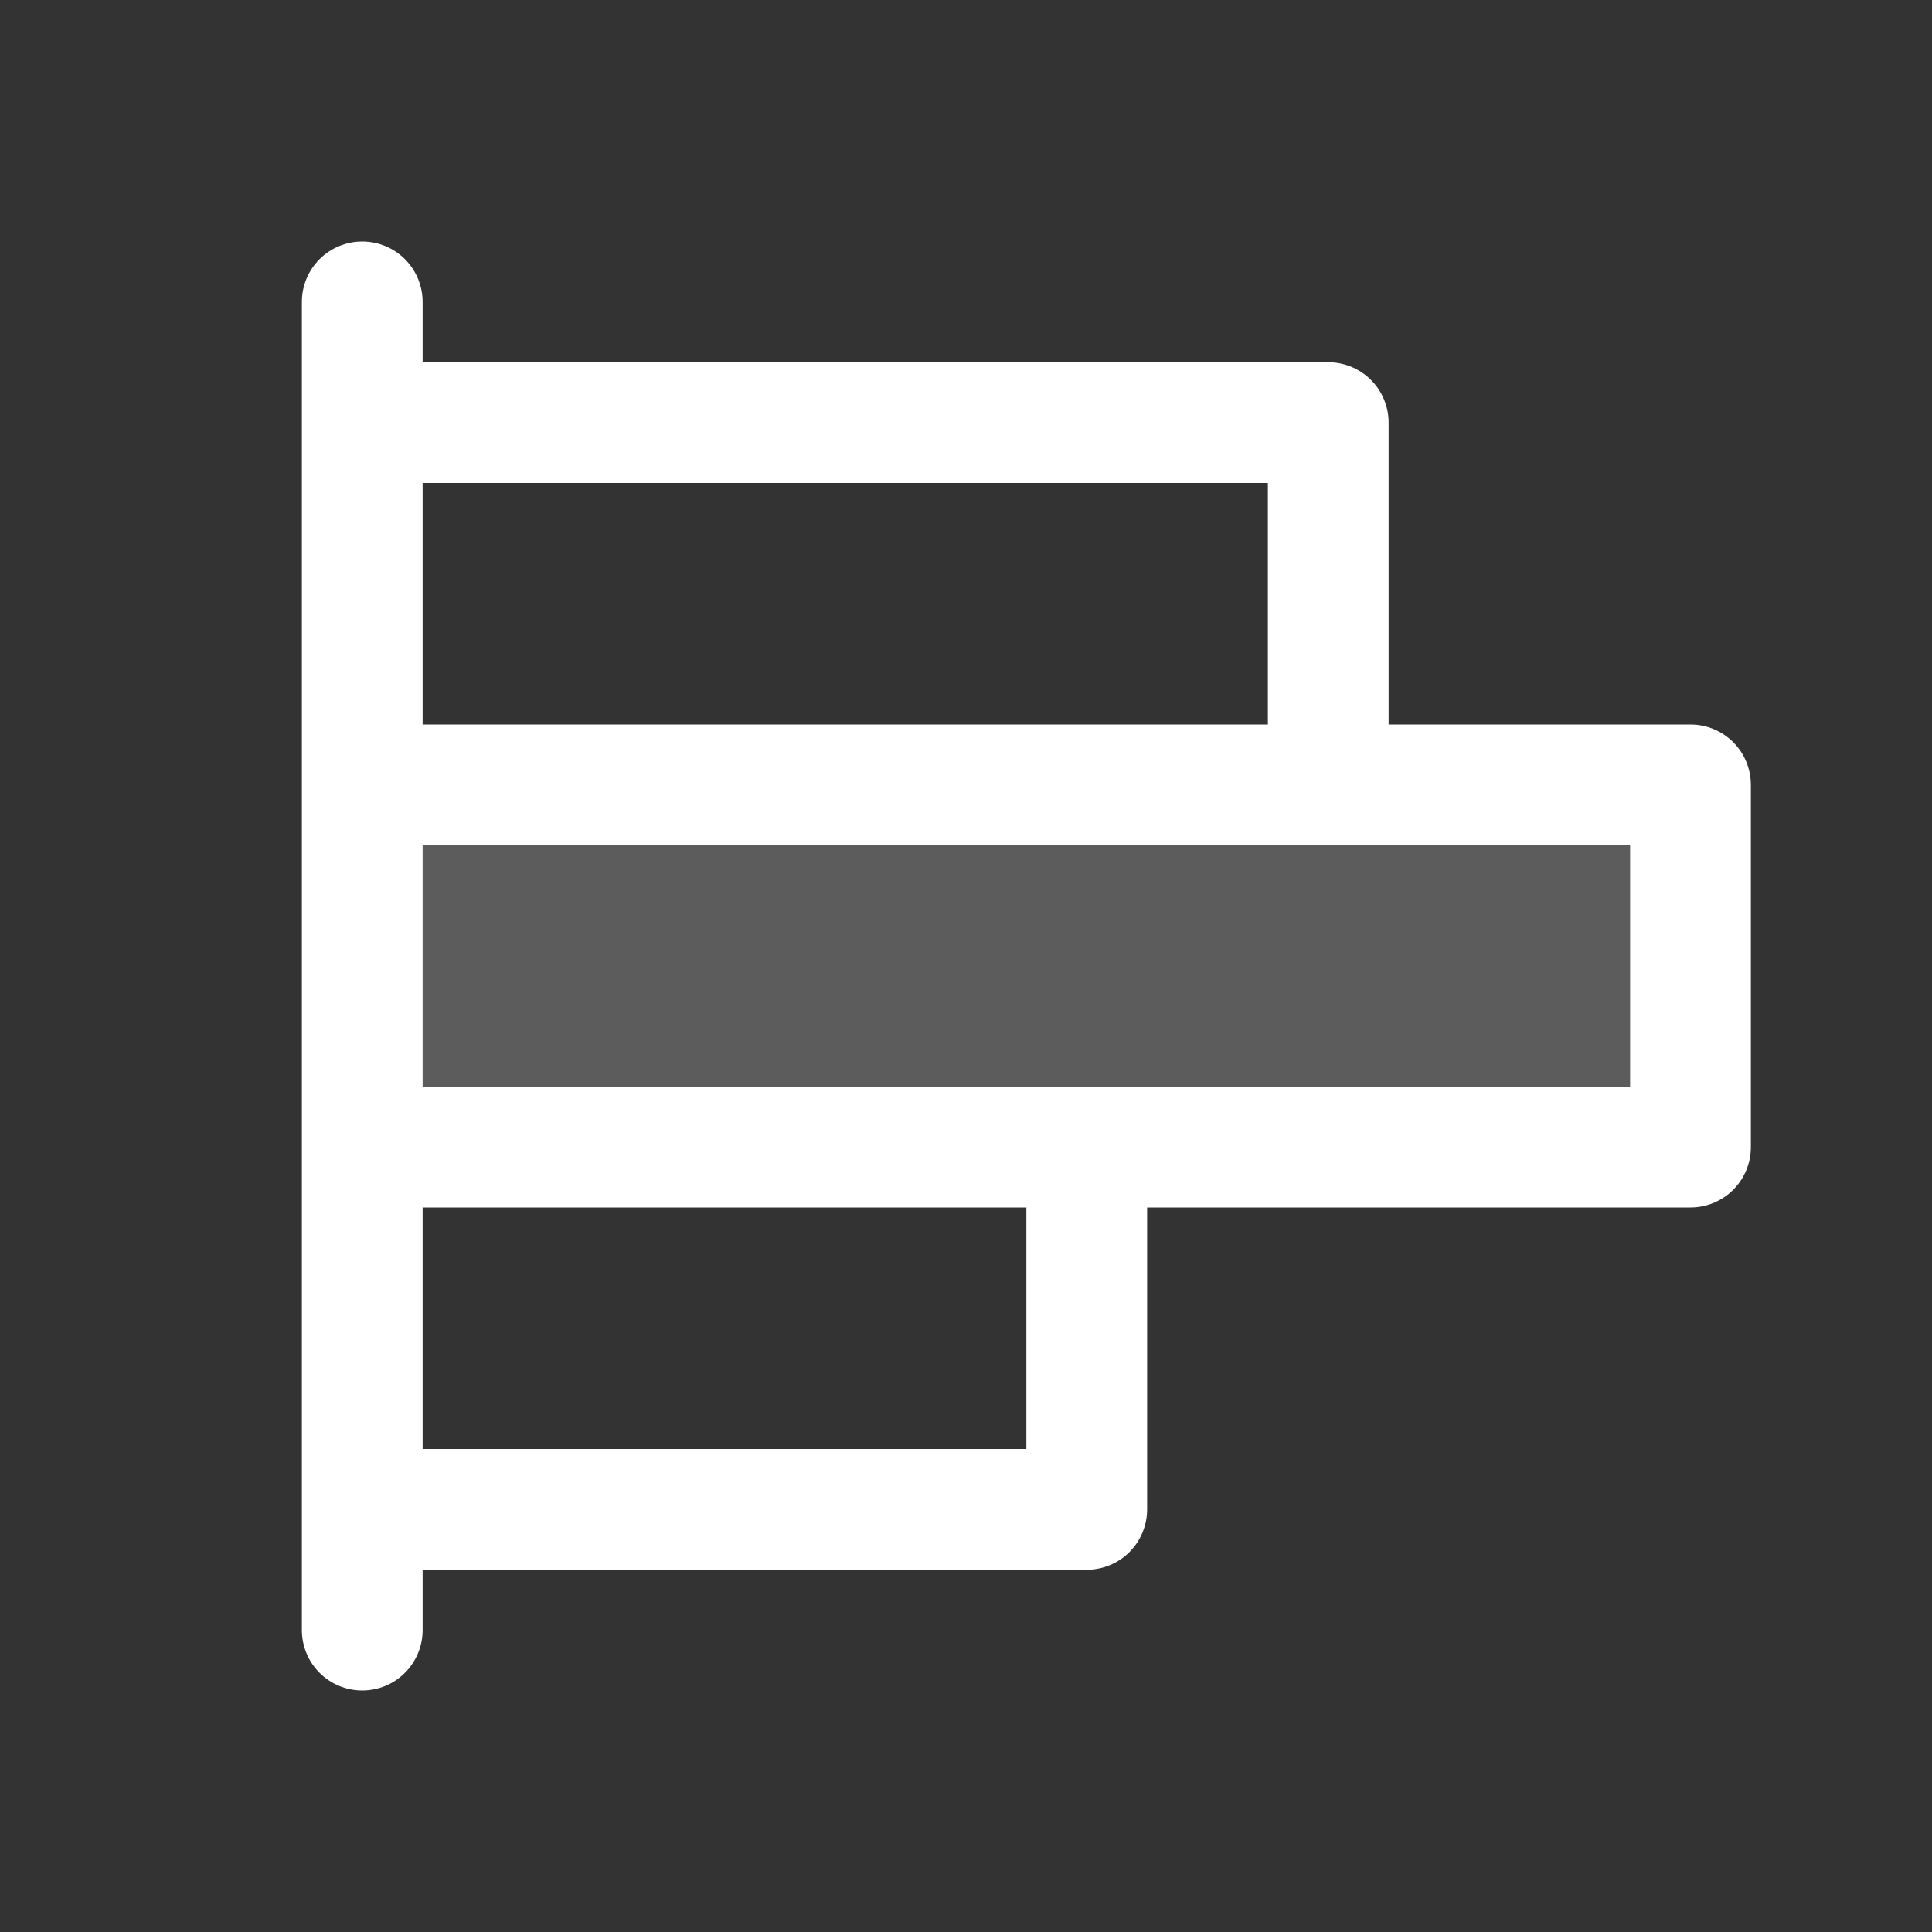 <svg width="20" height="20" viewBox="0 0 20 20" fill="none" xmlns="http://www.w3.org/2000/svg">
<rect x="0" y="0" width="20" height="20" fill="#333333" stroke="none"/>
<path opacity="0.2" d="M17.5 8.125V11.875H3.75V8.125H17.5Z" fill="white"/>
<path d="M17.5 7.5H14.375V4.375C14.375 4.209 14.309 4.05 14.192 3.933C14.075 3.816 13.916 3.75 13.75 3.75H4.375V3.125C4.375 2.959 4.309 2.8 4.192 2.683C4.075 2.566 3.916 2.5 3.75 2.5C3.584 2.5 3.425 2.566 3.308 2.683C3.191 2.8 3.125 2.959 3.125 3.125V16.875C3.125 17.041 3.191 17.2 3.308 17.317C3.425 17.434 3.584 17.5 3.75 17.5C3.916 17.5 4.075 17.434 4.192 17.317C4.309 17.2 4.375 17.041 4.375 16.875V16.25H11.25C11.416 16.25 11.575 16.184 11.692 16.067C11.809 15.95 11.875 15.791 11.875 15.625V12.5H17.5C17.666 12.5 17.825 12.434 17.942 12.317C18.059 12.2 18.125 12.041 18.125 11.875V8.125C18.125 7.959 18.059 7.8 17.942 7.683C17.825 7.566 17.666 7.5 17.5 7.5ZM13.125 5V7.5H4.375V5H13.125ZM10.625 15H4.375V12.5H10.625V15ZM16.875 11.25H4.375V8.75H16.875V11.25Z" fill="white"/>
</svg>

